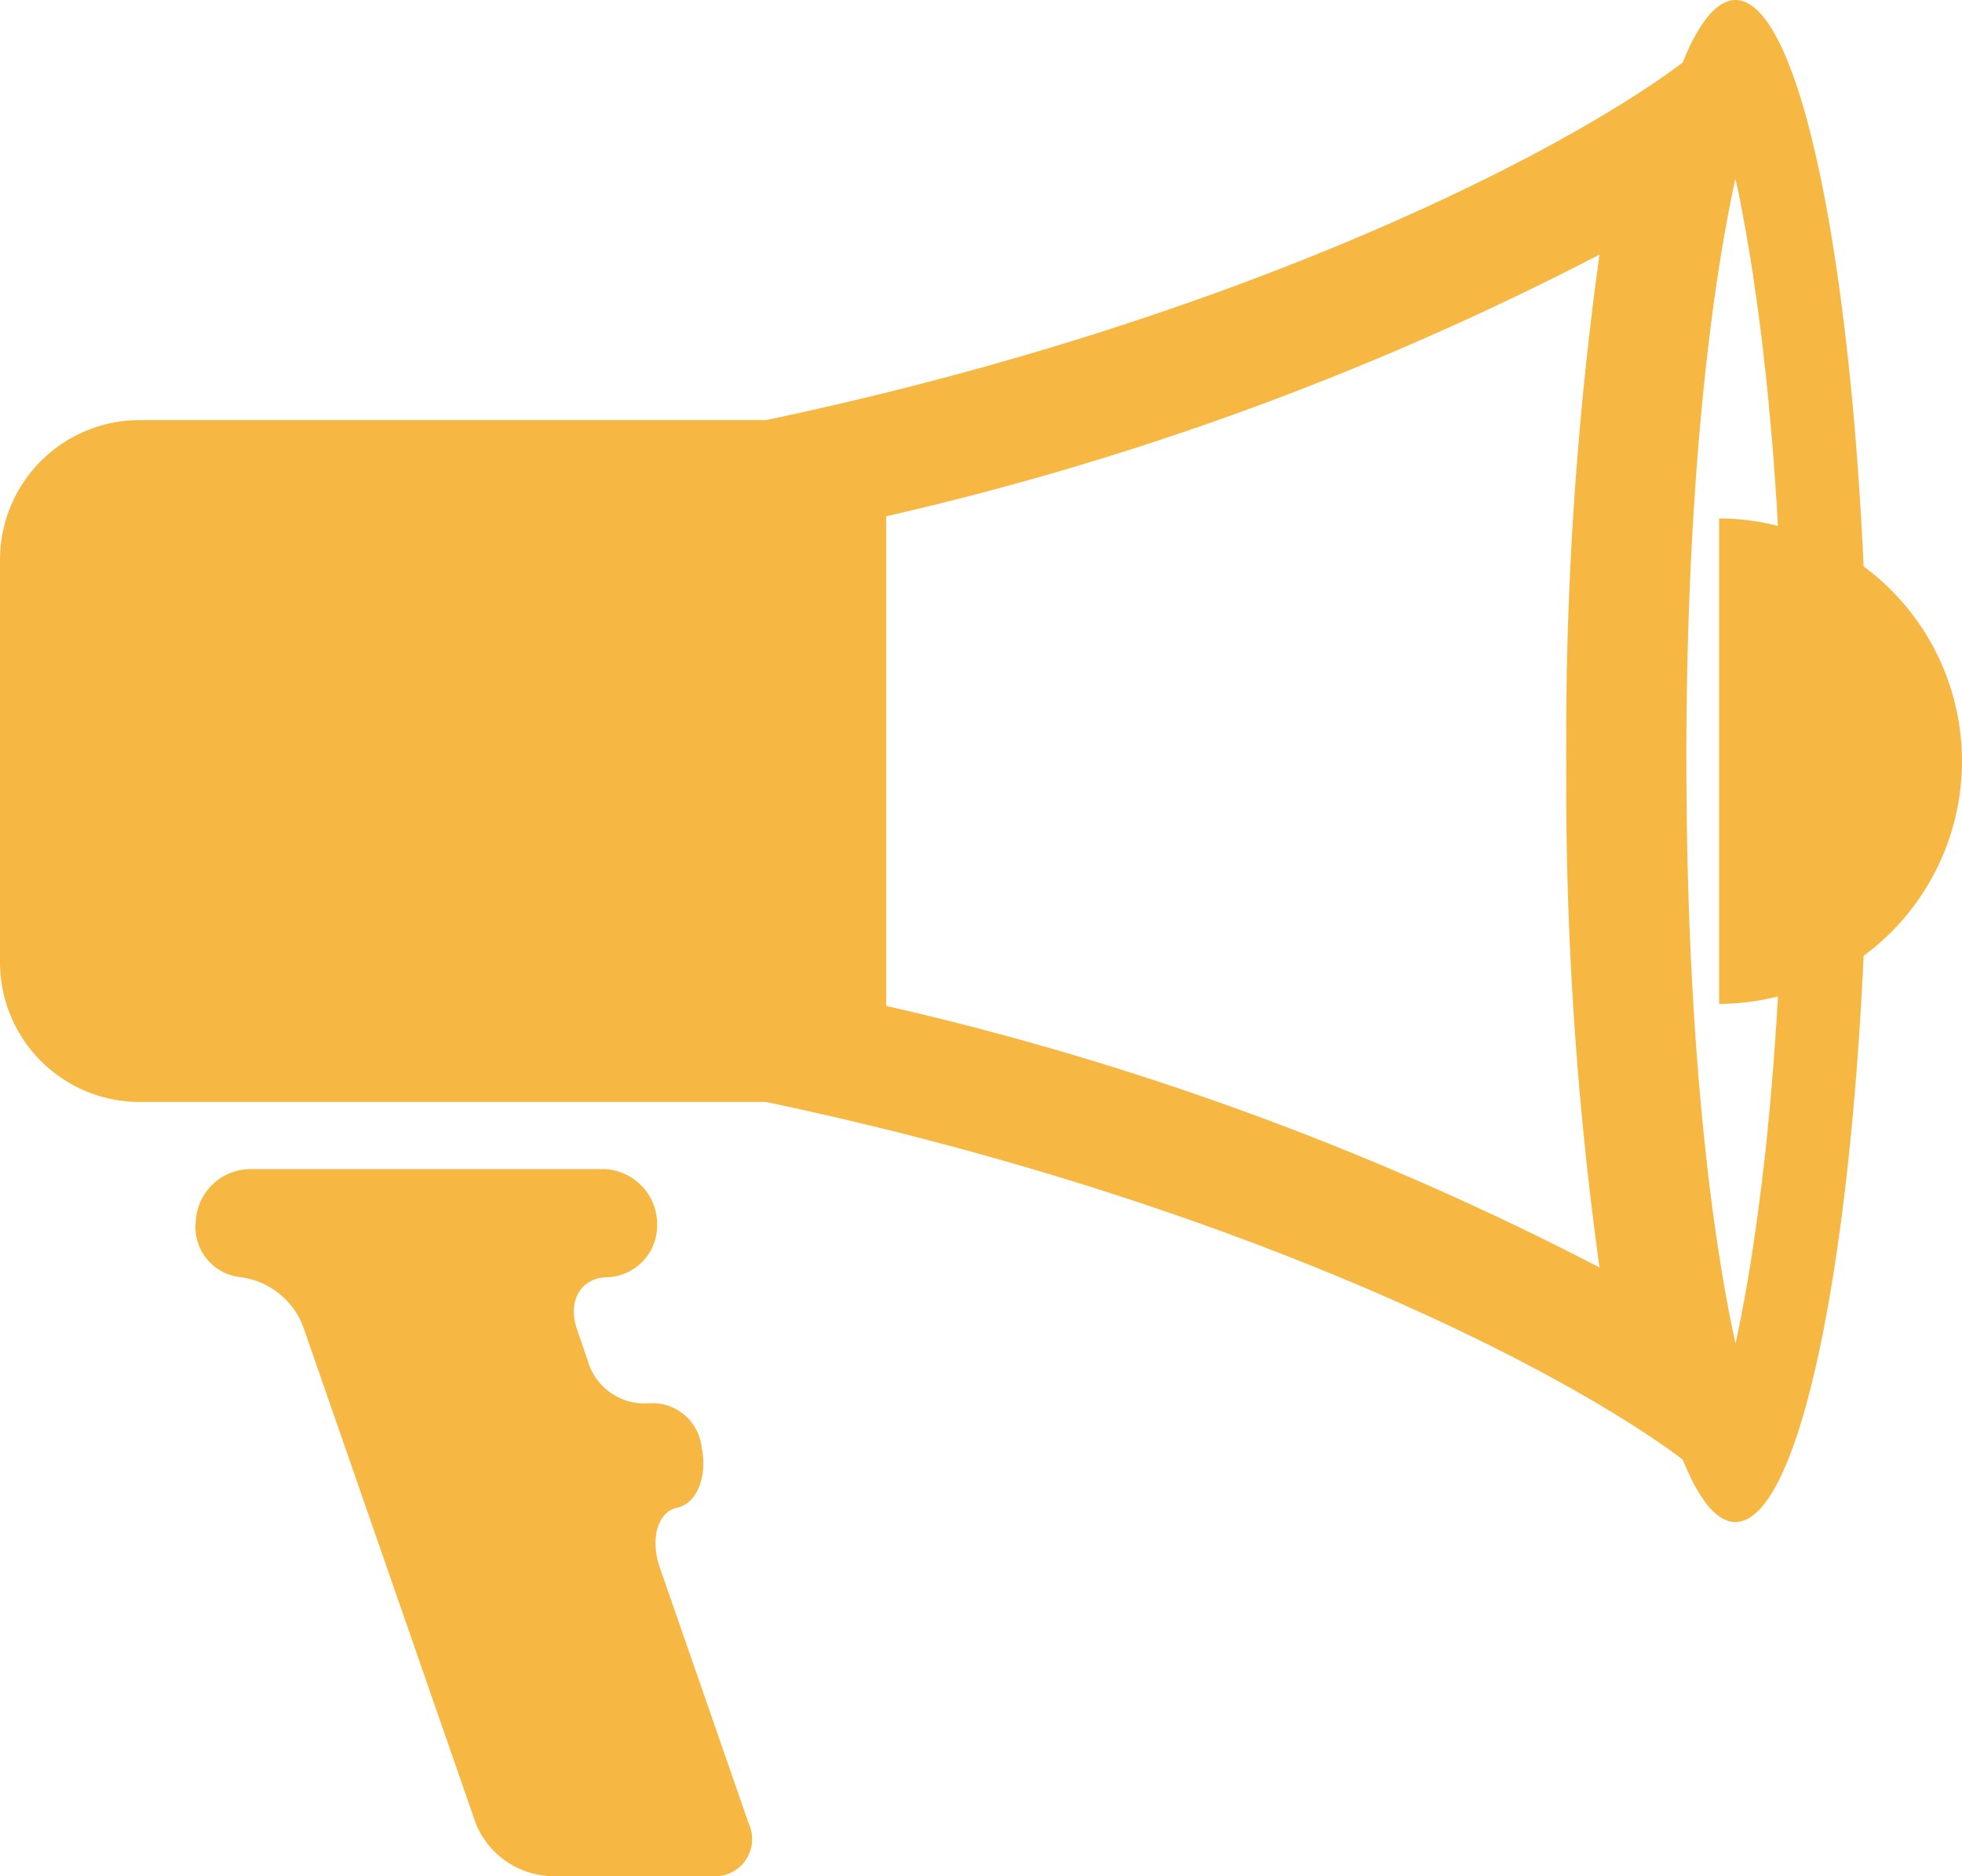<svg xmlns="http://www.w3.org/2000/svg" xmlns:xlink="http://www.w3.org/1999/xlink" width="83.468" height="79.797" viewBox="0 0 83.468 79.797"><defs><clipPath id="clip-path"><rect id="Rectangle_26" data-name="Rectangle 26" width="83.468" height="79.797" fill="#f6b842"></rect></clipPath></defs><g id="Group_48" data-name="Group 48" clip-path="url(#clip-path)"><path id="Path_10" data-name="Path 10" d="M8.32,52.025a2.144,2.144,0,0,0,1.925,2.3,3.3,3.3,0,0,1,2.7,2.244l7.3,21A3.592,3.592,0,0,0,23.393,79.8h6.869a1.581,1.581,0,0,0,1.591-2.235l-3.78-10.882c-.427-1.226-.093-2.382.737-2.553s1.3-1.335,1.04-2.569a2.11,2.11,0,0,0-2.274-1.871,2.512,2.512,0,0,1-2.585-1.855l-.435-1.265c-.435-1.234.155-2.244,1.312-2.244a2.205,2.205,0,0,0,2.088-2.3,2.345,2.345,0,0,0-2.375-2.3H10.7a2.345,2.345,0,0,0-2.375,2.3M0,23.8V40.942a5.945,5.945,0,0,0,5.93,5.93H32.591c19.691,4.145,33.646,11.192,39,15.212v.024c.085.186.163.373.241.543l.023.046c.078.179.163.342.248.505.008.008.008.015.016.023.085.154.171.295.256.427.008.008.008.015.016.023.085.123.163.241.248.342a.148.148,0,0,0,.031.038c.078.094.163.179.241.257.016.008.031.031.047.038a1.153,1.153,0,0,0,.225.172c.023.016.039.031.062.047a1.171,1.171,0,0,0,.225.1.566.566,0,0,1,.062.032,1.337,1.337,0,0,0,.295.038c2.623,0,4.82-10.222,5.456-24.083a10.289,10.289,0,0,0,0-16.563C78.648,10.222,76.451,0,73.828,0a1.013,1.013,0,0,0-.295.047.319.319,0,0,0-.062.023,1.979,1.979,0,0,0-.225.1c-.023.015-.039.031-.062.046a1.569,1.569,0,0,0-.225.172l-.047.047a2.359,2.359,0,0,0-.241.248.148.148,0,0,1-.031.039c-.078.1-.163.217-.248.342-.008.008-.008.016-.016.023-.085.131-.171.279-.256.435-.008,0-.008.008-.008.016a5.241,5.241,0,0,0-.264.512c0,.008-.008.015-.008.023-.085.179-.163.373-.248.574v.009c-5.355,4.027-19.311,11.068-39,15.213H5.93A5.944,5.944,0,0,0,0,23.8m71.74,8.577c0-11.565,1.025-19.939,2.088-24.775.078.334.147.683.225,1.056.016.085.031.179.047.263.054.28.109.56.155.847.031.14.054.295.078.442.047.248.085.5.132.761.023.178.054.357.085.543.039.248.07.5.109.768.031.194.062.4.085.6.039.264.078.535.109.807.031.217.054.427.085.644.031.287.07.59.1.892.023.21.047.427.078.645.039.411.085.83.124,1.257.023.248.047.512.07.768.039.419.078.838.109,1.265.023.233.039.481.054.721.031.357.054.723.078,1.1.023.263.039.536.054.807.008.194.023.388.031.582a10.16,10.16,0,0,0-2.5-.318V42.7a10.16,10.16,0,0,0,2.5-.318c-.008.194-.016.388-.031.582-.016.271-.031.551-.054.815-.023.365-.047.722-.078,1.079-.016.241-.031.5-.054.737-.031.412-.07.816-.1,1.219-.031.295-.054.582-.085.877q-.058.605-.116,1.188c-.031.225-.054.45-.078.675-.039.287-.07.574-.1.854-.031.225-.062.45-.085.667-.039.264-.07.528-.109.784-.023.21-.054.419-.085.621-.039.256-.07.5-.109.753-.031.185-.062.373-.085.551-.047.256-.085.5-.124.745-.031.154-.054.31-.085.458-.047.287-.1.559-.155.823-.016.1-.031.194-.054.287-.07.364-.14.714-.217,1.048-1.063-4.828-2.088-13.2-2.088-24.767M37.7,21.961A127.518,127.518,0,0,0,68.046,10.829a149.683,149.683,0,0,0-1.413,21.545,149.6,149.6,0,0,0,1.413,21.536A127.313,127.313,0,0,0,37.7,42.785Z" transform="translate(0)" fill="#f6b842"></path></g></svg>